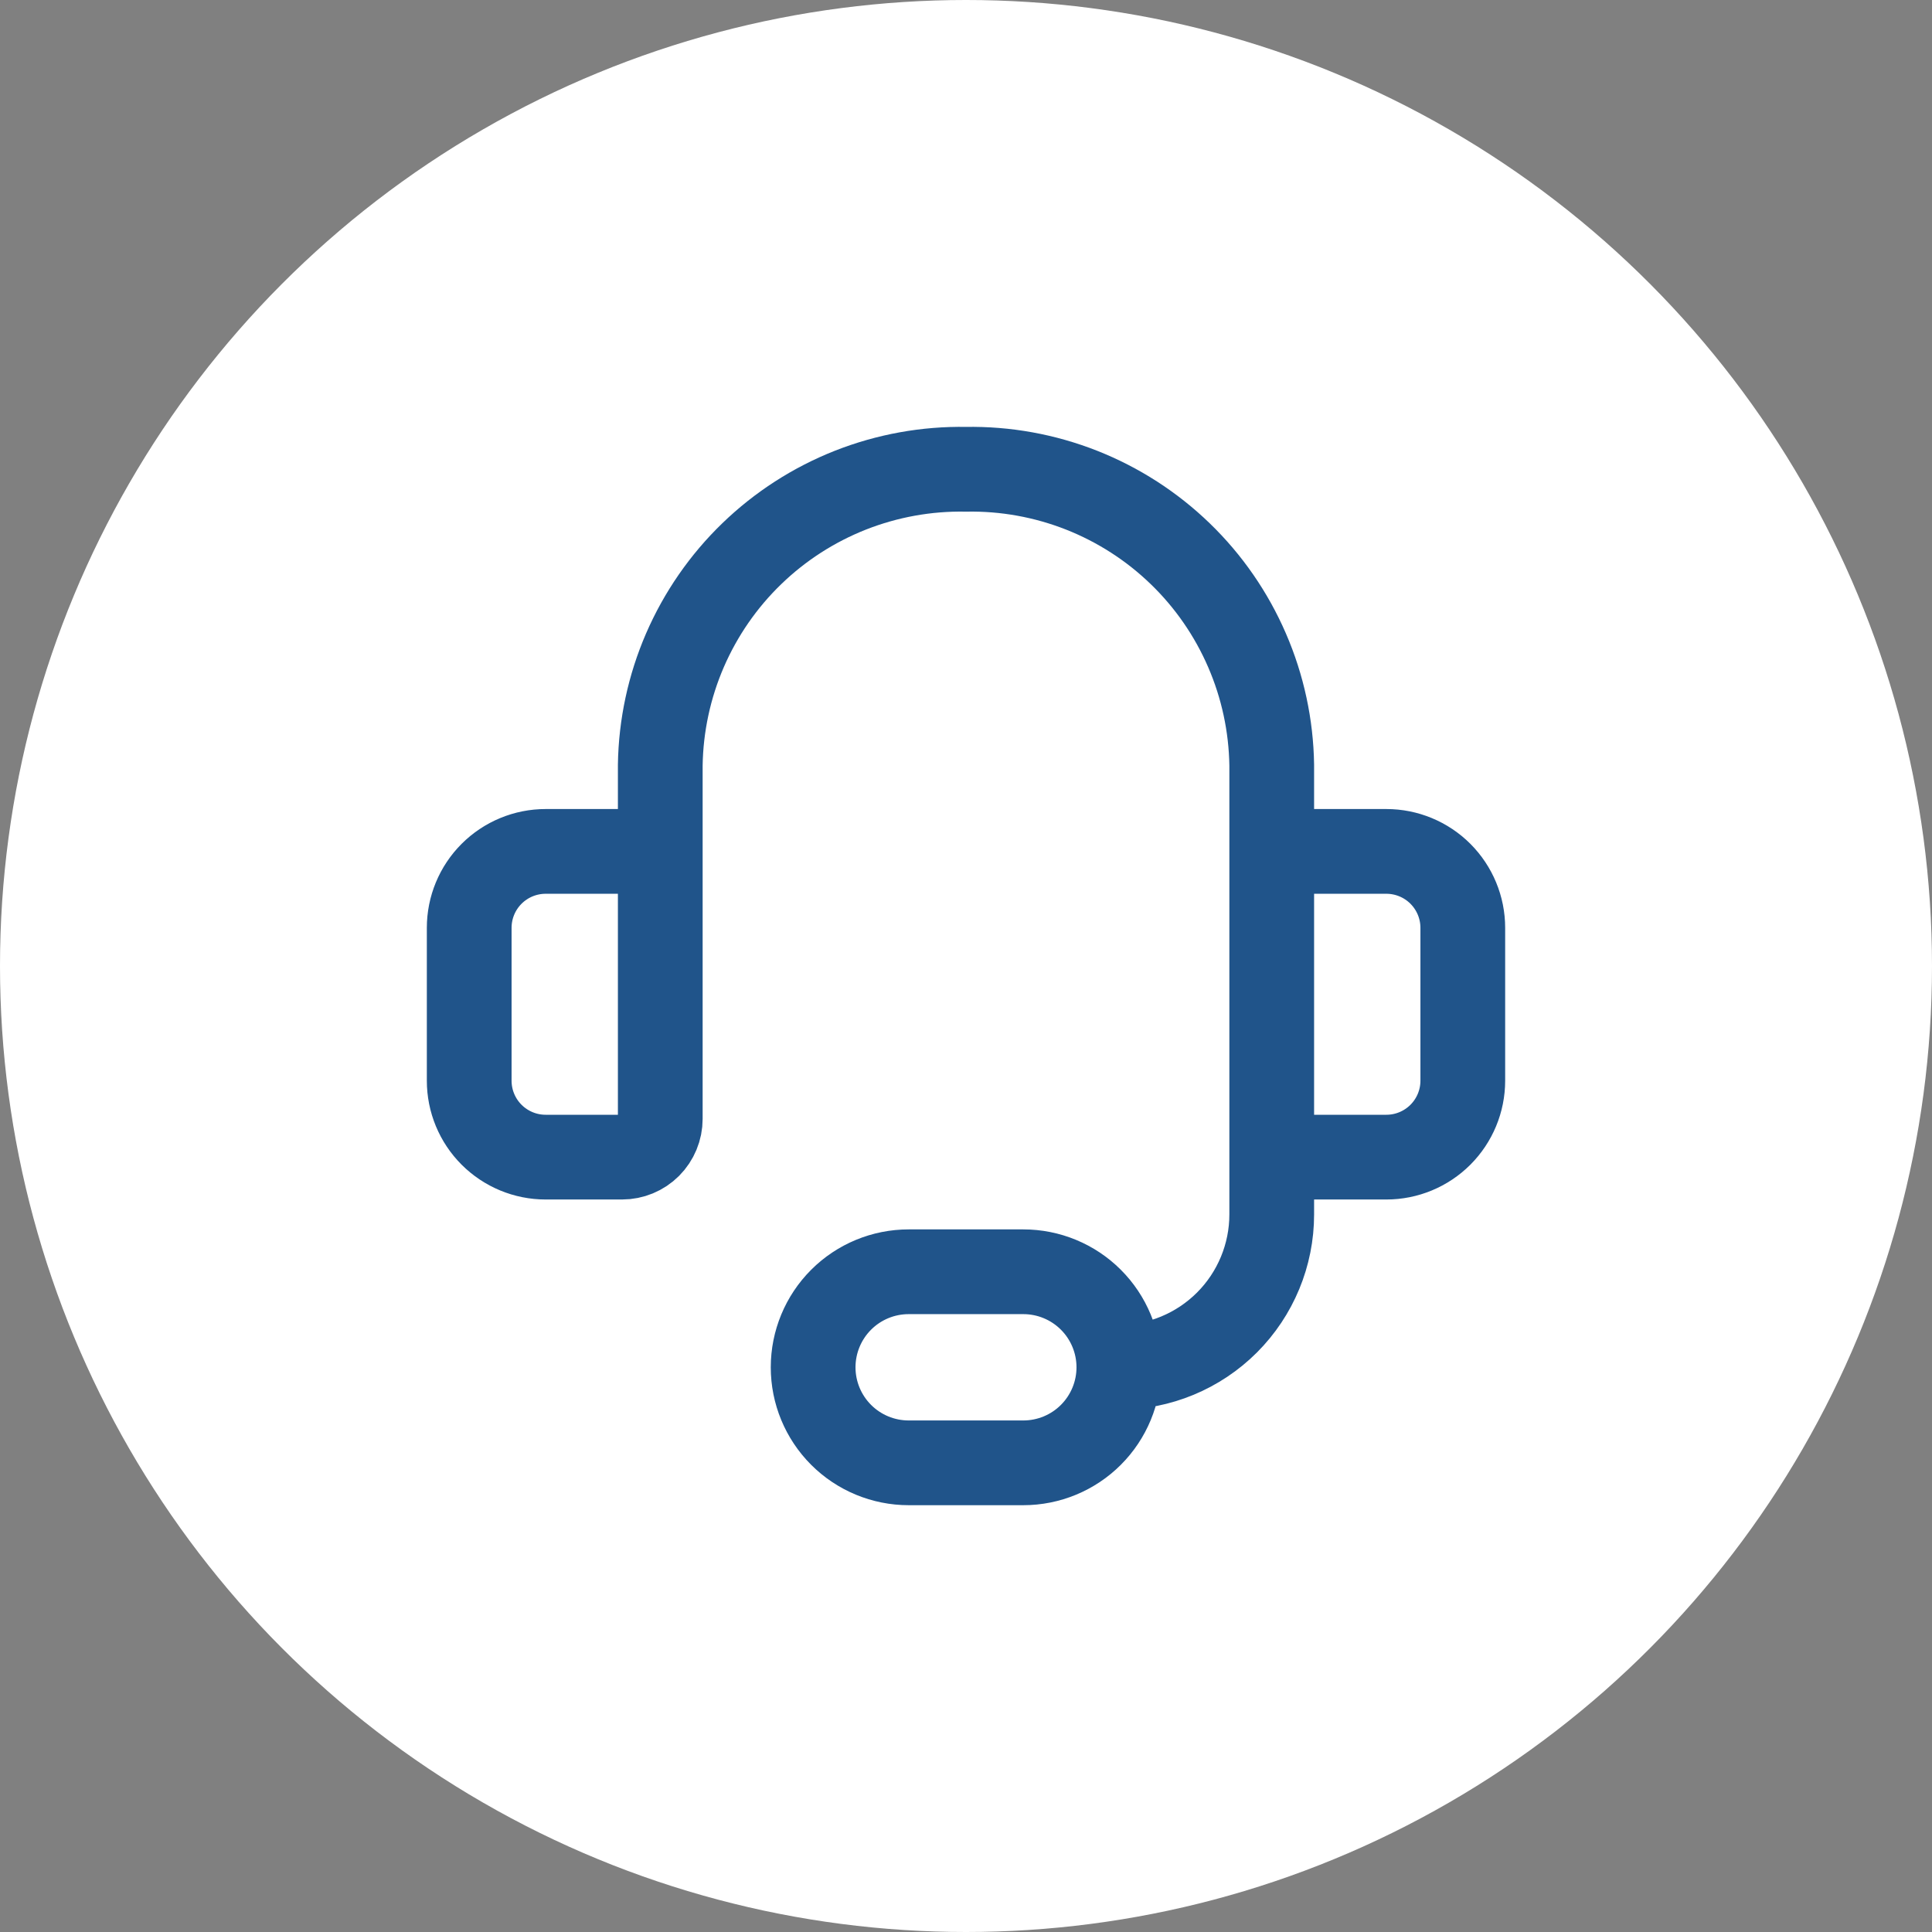 <svg xmlns="http://www.w3.org/2000/svg" width="57" height="57" viewBox="0 0 57 57" fill="none"><rect x="0" y="0" width="57" height="57" fill="#808080" stroke="none"/><circle cx="28.5" cy="28.5" r="28.5" fill="white"></circle><path d="M19.48 28.502V22.571C19.498 21.406 19.745 20.255 20.208 19.185C20.672 18.115 21.341 17.147 22.179 16.337C23.017 15.526 24.007 14.889 25.091 14.461C26.176 14.034 27.334 13.824 28.5 13.845C29.666 13.824 30.824 14.034 31.909 14.461C32.993 14.889 33.983 15.526 34.821 16.337C35.659 17.147 36.328 18.115 36.791 19.185C37.255 20.255 37.502 21.406 37.52 22.571V28.502M33.01 40.34C34.206 40.34 35.353 39.864 36.199 39.019C37.044 38.173 37.52 37.026 37.52 35.83V30.756M33.01 40.34C33.01 41.087 32.713 41.804 32.184 42.333C31.656 42.861 30.939 43.158 30.191 43.158H26.809C26.061 43.158 25.344 42.861 24.816 42.333C24.287 41.804 23.99 41.087 23.99 40.34C23.99 39.592 24.287 38.875 24.816 38.346C25.344 37.818 26.061 37.521 26.809 37.521H30.191C30.939 37.521 31.656 37.818 32.184 38.346C32.713 38.875 33.01 39.592 33.01 40.34ZM16.098 25.119H18.353C18.652 25.119 18.939 25.238 19.15 25.45C19.361 25.661 19.48 25.948 19.48 26.247V33.011C19.48 33.31 19.361 33.597 19.15 33.809C18.939 34.02 18.652 34.139 18.353 34.139H16.098C15.5 34.139 14.926 33.901 14.503 33.478C14.08 33.055 13.843 32.482 13.843 31.884V27.374C13.843 26.776 14.08 26.203 14.503 25.78C14.926 25.357 15.5 25.119 16.098 25.119ZM40.902 34.139H38.647C38.348 34.139 38.061 34.02 37.85 33.809C37.639 33.597 37.52 33.31 37.52 33.011V26.247C37.52 25.948 37.639 25.661 37.85 25.45C38.061 25.238 38.348 25.119 38.647 25.119H40.902C41.5 25.119 42.074 25.357 42.497 25.78C42.919 26.203 43.157 26.776 43.157 27.374V31.884C43.157 32.482 42.919 33.055 42.497 33.478C42.074 33.901 41.5 34.139 40.902 34.139Z" stroke="#20548A" stroke-width="2.5" stroke-linecap="round" stroke-linejoin="round"></path></svg>
